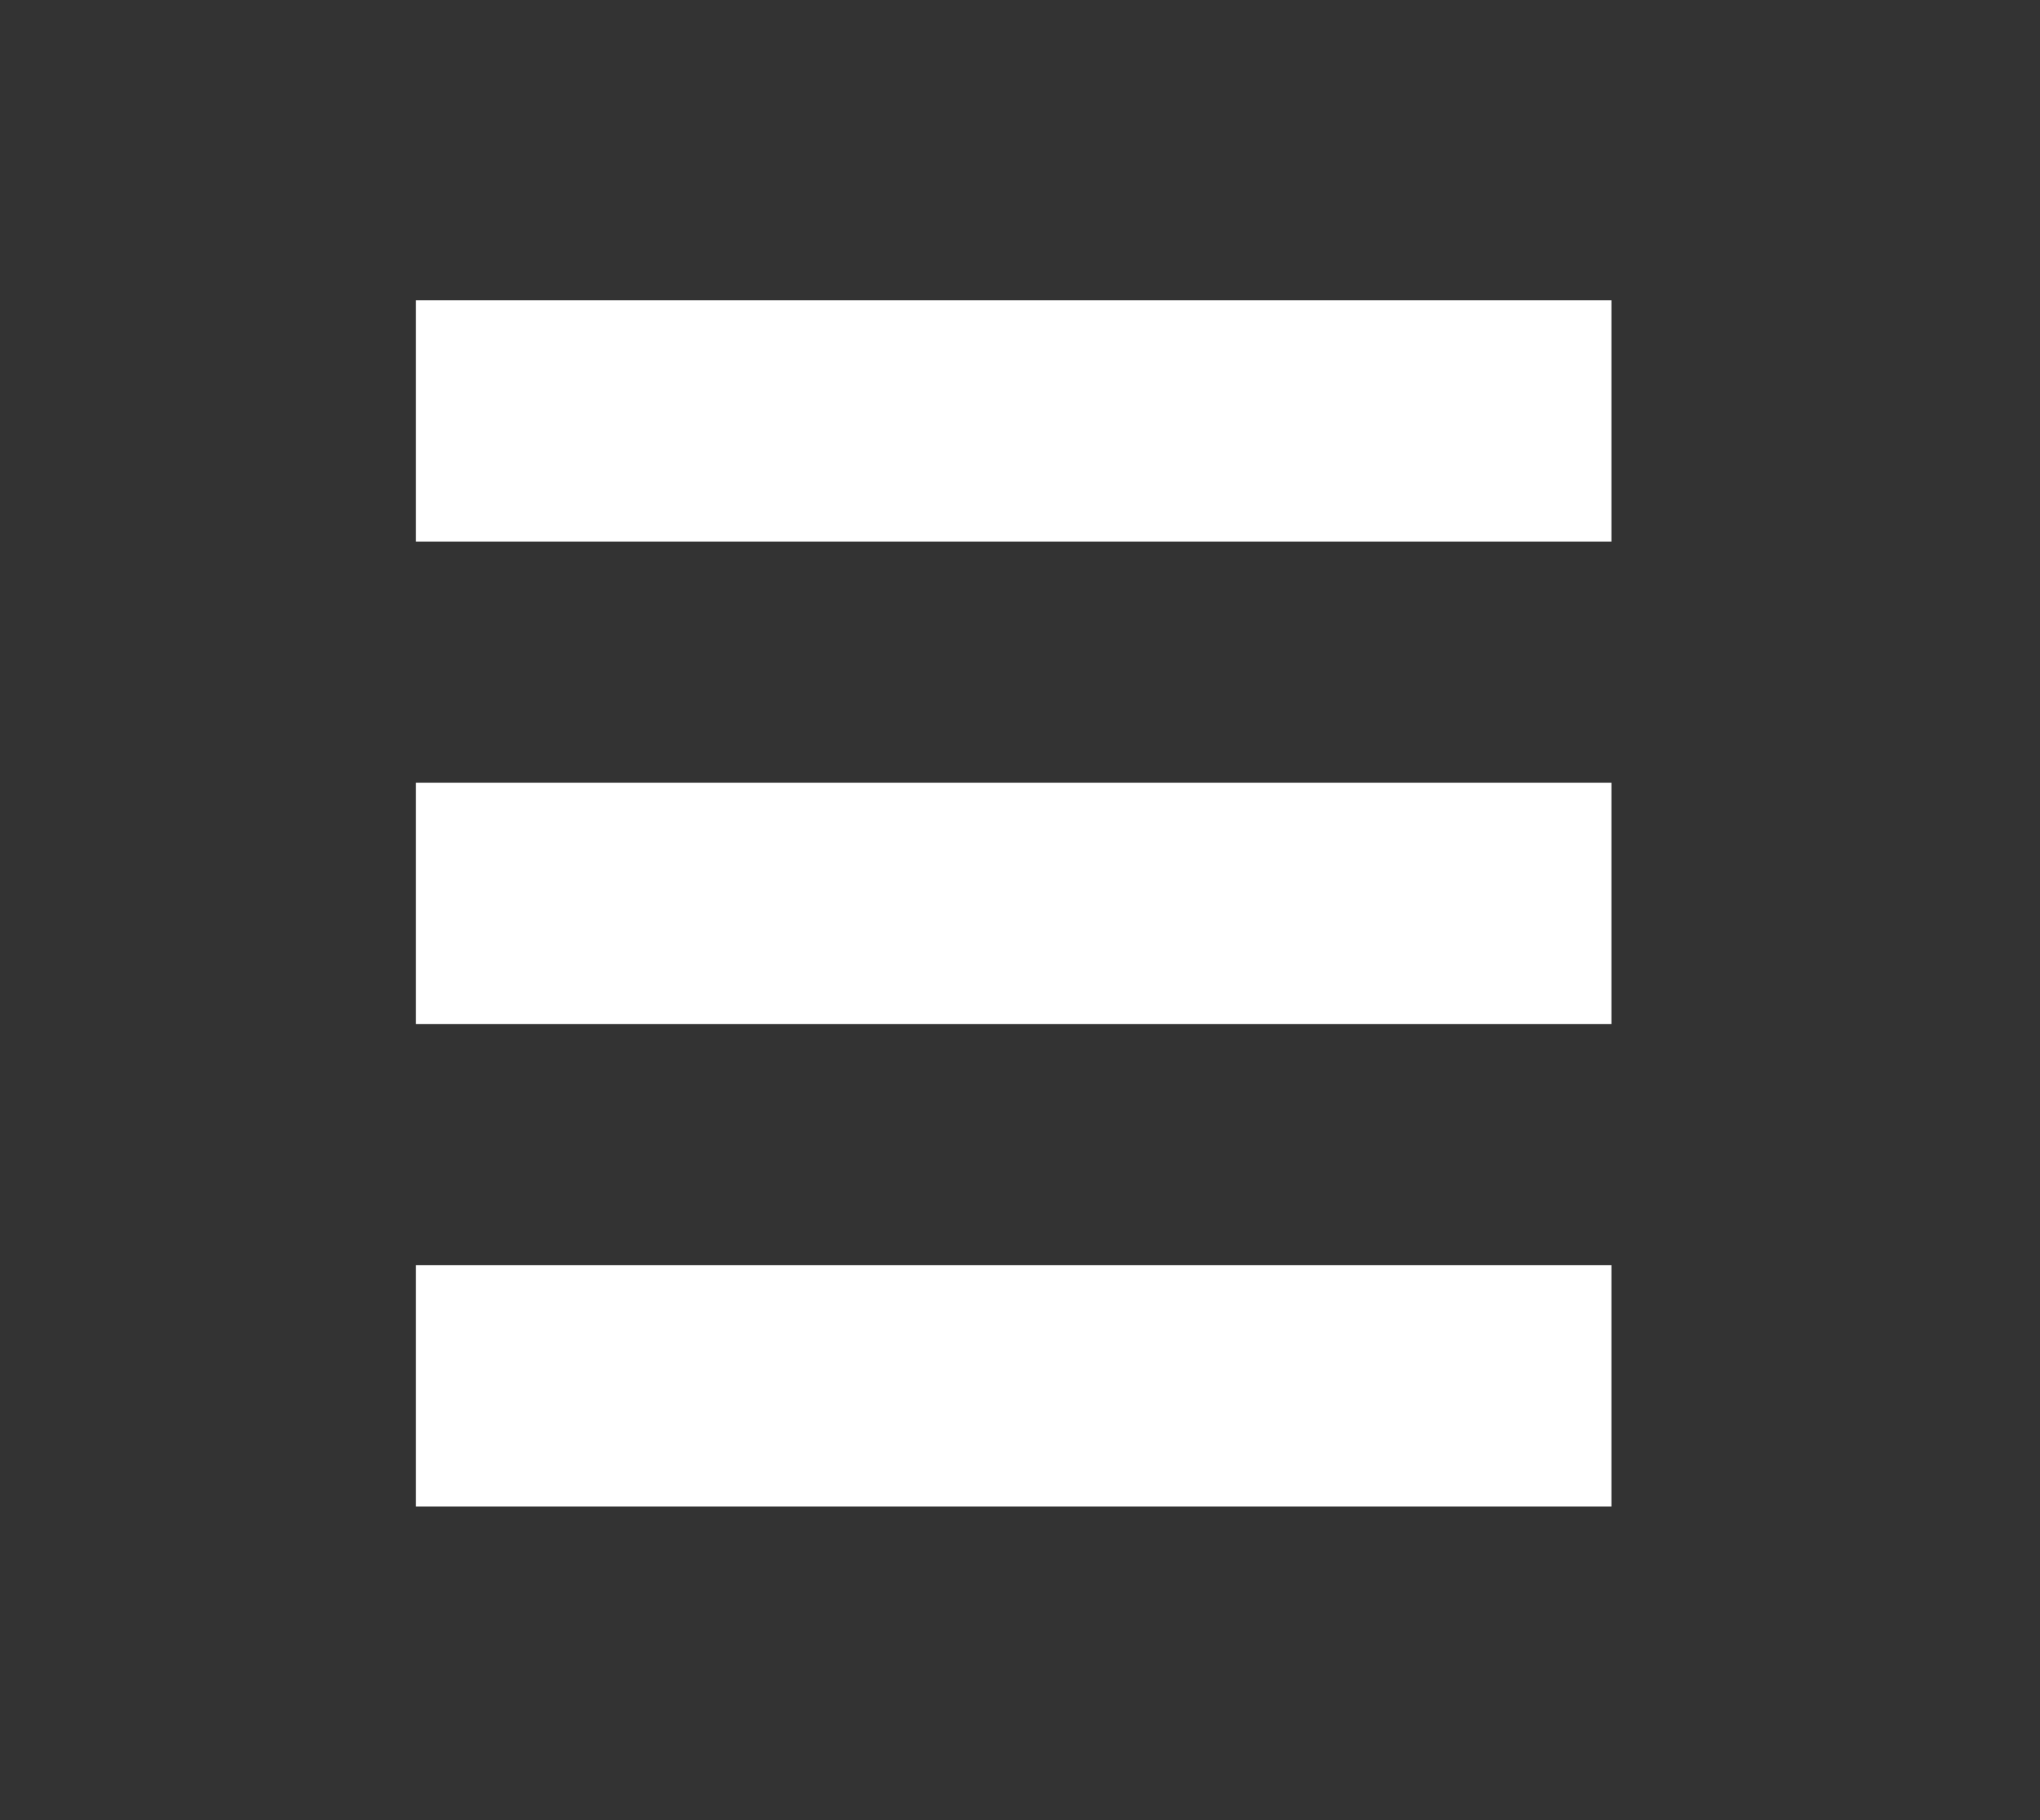<?xml version="1.0" encoding="UTF-8" standalone="no"?><!DOCTYPE svg PUBLIC "-//W3C//DTD SVG 1.1//EN" "http://www.w3.org/Graphics/SVG/1.1/DTD/svg11.dtd"><svg width="100%" height="100%" viewBox="0 0 93 83" version="1.1" xmlns="http://www.w3.org/2000/svg" xmlns:xlink="http://www.w3.org/1999/xlink" xml:space="preserve" style="fill-rule:evenodd;clip-rule:evenodd;stroke-linejoin:round;stroke-miterlimit:1.414;"><rect x="0" y="0" width="93" height="83" fill="#333333" stroke="none"/><rect x="0" y="0" width="92.423" height="82.391" style="fill:none;"/><path d="M18.962,68.695l54.5,0l0,-11l-54.5,0l0,11Zm0,-22l54.5,0l0,-11l-54.5,0l0,11Zm54.5,-22l-54.5,0l0,-11l54.5,0l0,11Z" style="fill:#fff;fill-rule:nonzero;"/></svg>